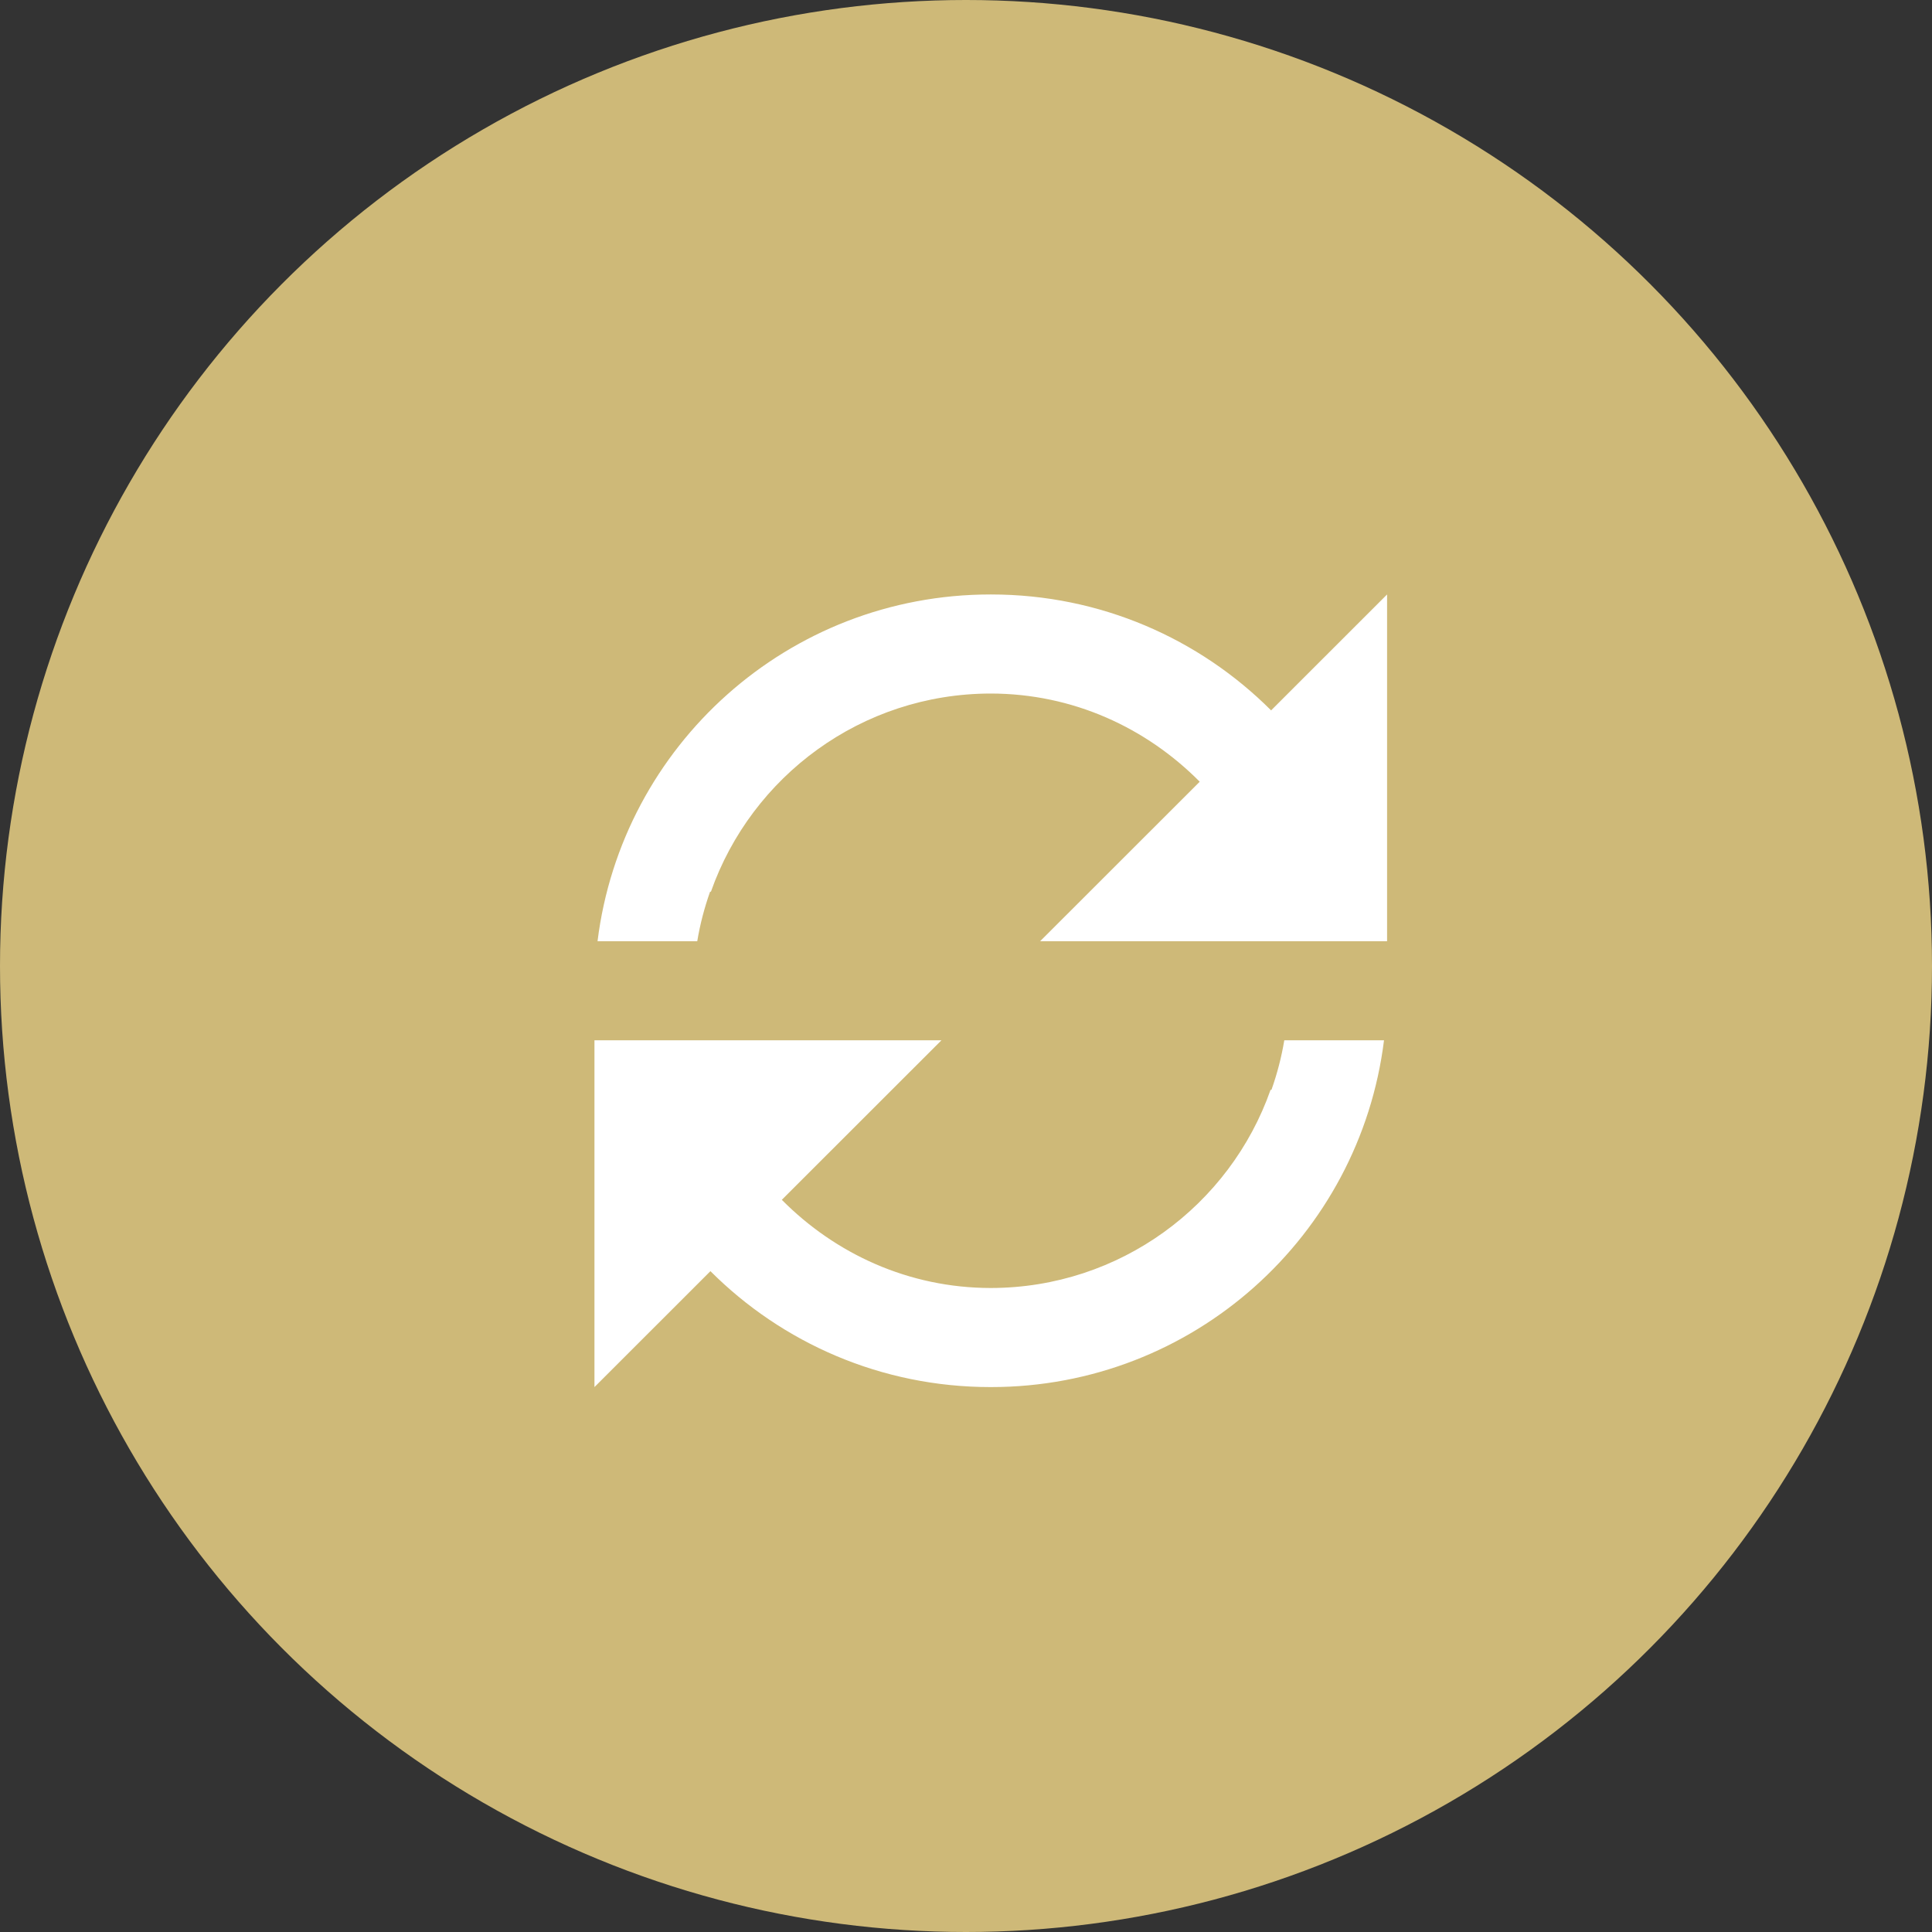 <svg width="39" height="39" viewBox="0 0 39 39" fill="none" xmlns="http://www.w3.org/2000/svg">
<rect x="0" y="0" width="39" height="39" fill="#333333" stroke="none"/>
<circle cx="19.5" cy="19.5" r="19.5" fill="#CEB978"/>
<path d="M20.005 12C22.215 12 24.213 12.894 25.659 14.34L28 12V19H20.996L24.218 15.78C23.138 14.691 21.659 14.001 19.999 14C17.39 14.002 15.171 15.672 14.351 18H14.334C14.22 18.322 14.132 18.656 14.075 19H12.062C12.552 15.052 15.911 12 19.995 12H20.005Z" fill="white"/>
<path d="M12 21V28L14.341 25.66C15.787 27.106 17.785 28 19.995 28L20.005 28C24.089 28 27.448 24.948 27.938 21H25.925C25.868 21.344 25.78 21.678 25.666 22H25.648C24.829 24.328 22.61 25.997 20.001 26C18.342 25.999 16.862 25.309 15.782 24.22L19.004 21H12Z" fill="white"/>
</svg>
